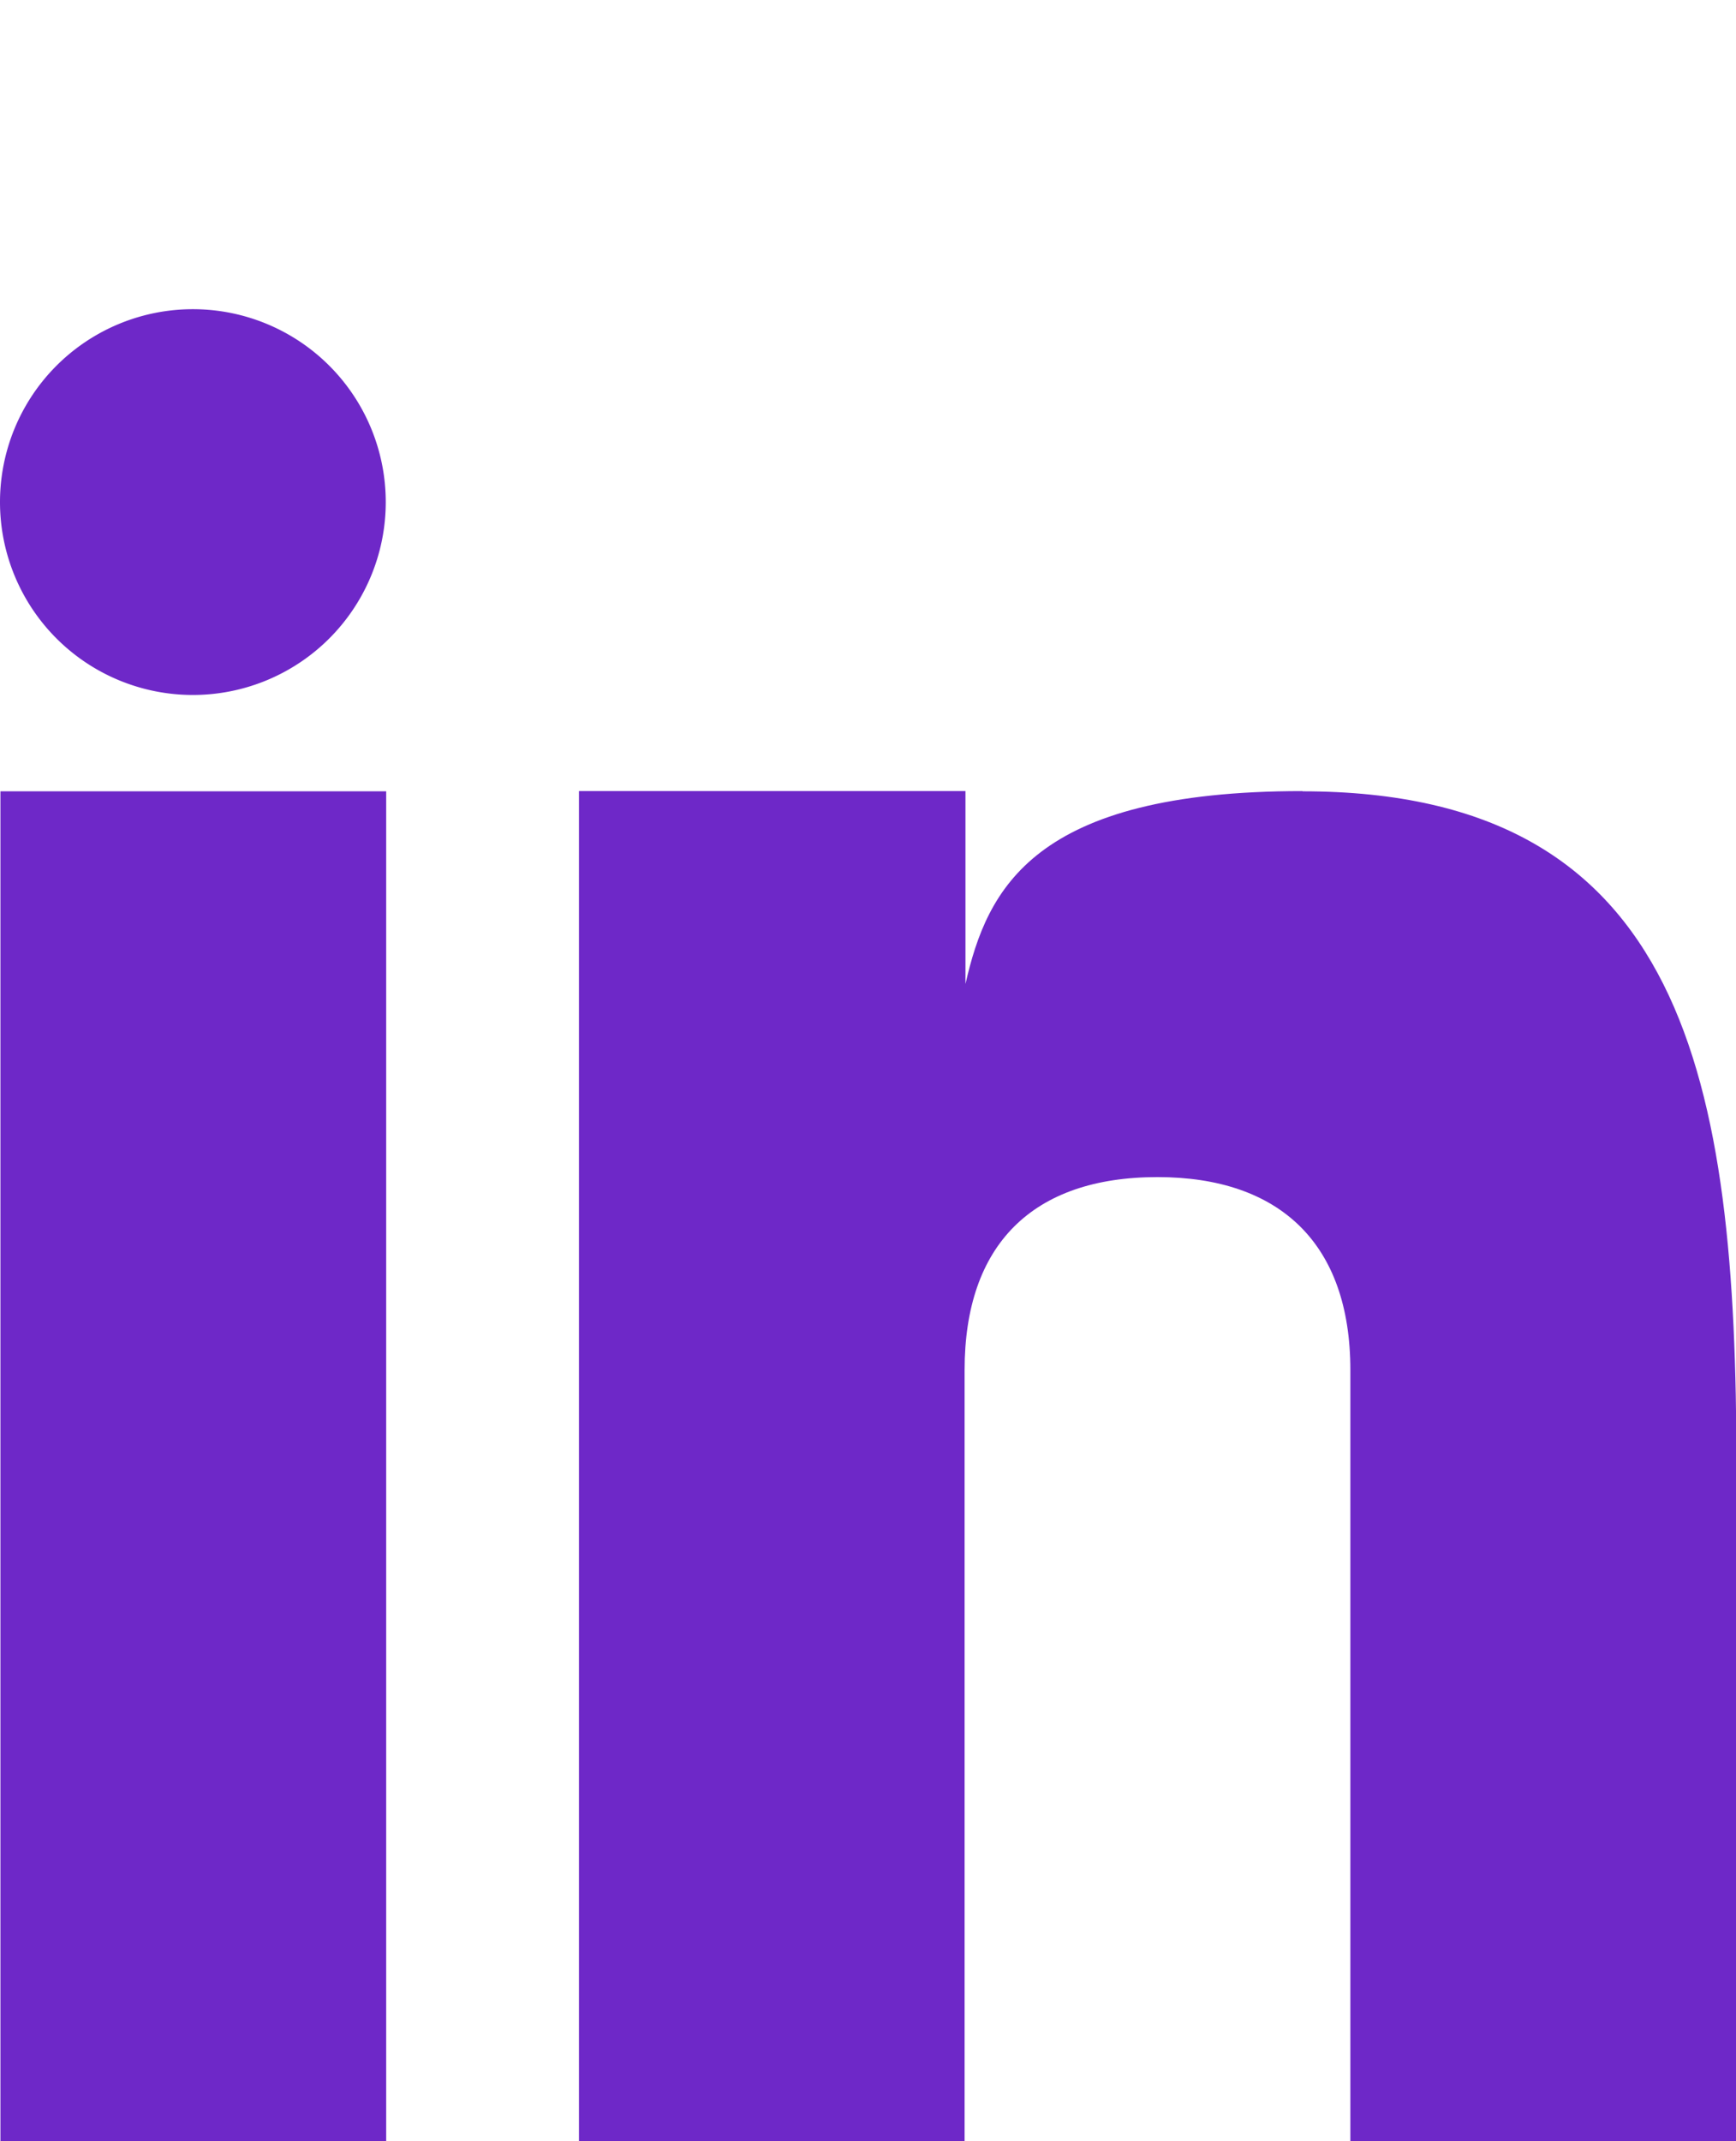 <svg id="Layer_1" data-name="Layer 1" xmlns="http://www.w3.org/2000/svg" width="160.03" height="197.38" viewBox="0 0 160.03 197.38"><defs><style>.cls-1{fill:#6e28c8;}</style></defs><g id="Linkedin"><rect class="cls-1" x="0.04" y="72.94" width="35.56" height="124.44"/><path class="cls-1" d="M120.06,72.92C95.24,72.92,91,81.93,89,90.7V72.92H53.37V197.38H88.92v-71.1c0-11.54,6.25-17.78,17.78-17.78,11.26,0,17.78,6.11,17.78,17.78v71.1h35.59V135.16c0-35.56-4.63-62.22-40-62.22"/><path class="cls-1" d="M17.82,28.5A17.78,17.78,0,1,1,0,46.28,17.78,17.78,0,0,1,17.82,28.5h0"/></g></svg>